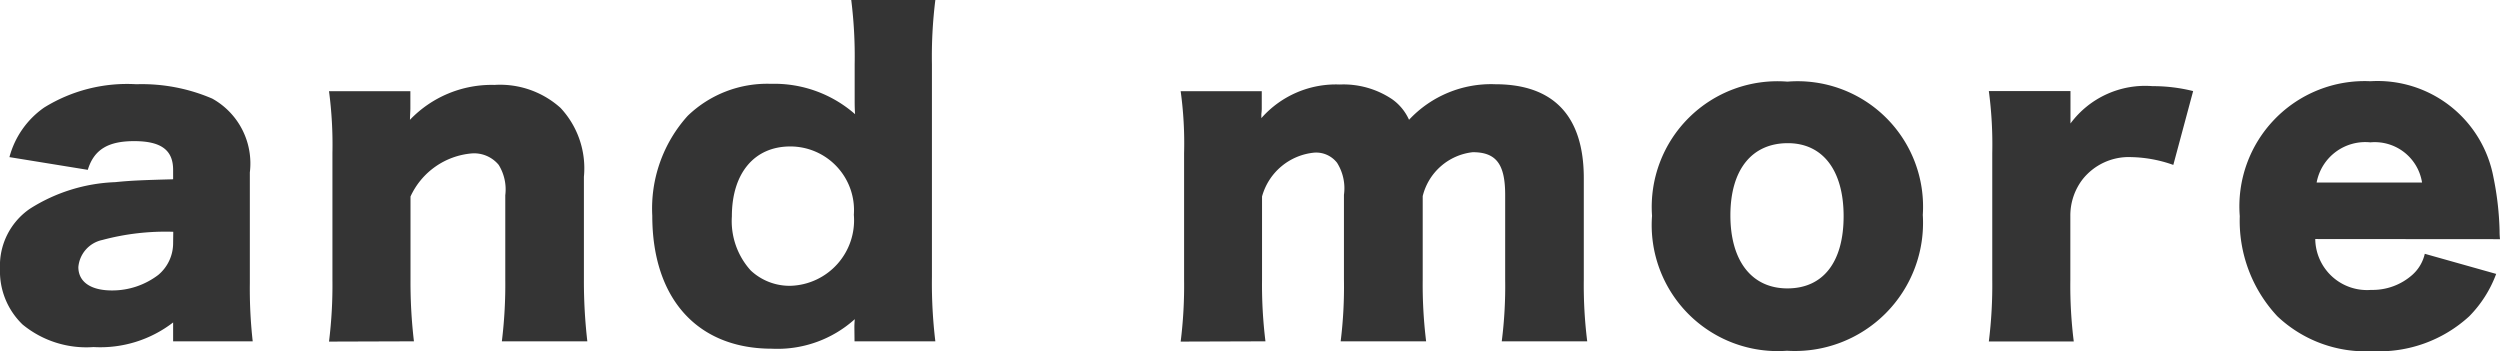 <svg xmlns="http://www.w3.org/2000/svg" width="73.128" height="10.272" viewBox="0 0 73.128 10.272"><path d="M5.448-4.368c-.864.024-1.224.036-1.692.084a4.991,4.991,0,0,0-2.5.78A2.017,2.017,0,0,0,.384-1.752,2.16,2.16,0,0,0,1.044-.12,2.935,2.935,0,0,0,3.12.54,3.486,3.486,0,0,0,5.448-.18V.372H7.776a13.9,13.9,0,0,1-.084-1.7v-3.24a2.168,2.168,0,0,0-1.1-2.16,5.211,5.211,0,0,0-2.22-.42,4.606,4.606,0,0,0-2.7.684A2.578,2.578,0,0,0,.66-5.016l2.292.372c.18-.588.588-.84,1.356-.84.792,0,1.14.264,1.14.84Zm0,1.872a1.209,1.209,0,0,1-.432.924,2.221,2.221,0,0,1-1.356.456c-.624,0-.984-.252-.984-.684a.887.887,0,0,1,.7-.792,7.125,7.125,0,0,1,2.076-.24ZM12.492.372a14.626,14.626,0,0,1-.1-1.812V-3.864a2.173,2.173,0,0,1,1.788-1.26.932.932,0,0,1,.792.336,1.368,1.368,0,0,1,.192.888v2.46a13.654,13.654,0,0,1-.1,1.812h2.5a15.359,15.359,0,0,1-.1-1.8V-4.44a2.587,2.587,0,0,0-.684-2.016,2.644,2.644,0,0,0-1.932-.672,3.308,3.308,0,0,0-2.472,1.02c0-.084.012-.264.012-.336v-.5H10.008a11.925,11.925,0,0,1,.1,1.812v3.7a13.423,13.423,0,0,1-.1,1.812Zm12.888,0h2.364a14.224,14.224,0,0,1-.1-1.884V-7.728a13.436,13.436,0,0,1,.1-1.884h-2.46a13.328,13.328,0,0,1,.1,1.884v1c0,.168,0,.276.012.456a3.581,3.581,0,0,0-2.46-.888,3.349,3.349,0,0,0-2.436.936A4.046,4.046,0,0,0,19.464-3.3c0,2.424,1.32,3.888,3.5,3.888a3.379,3.379,0,0,0,2.424-.864,2.226,2.226,0,0,0-.012.264ZM23.5-5.328a1.863,1.863,0,0,1,1.86,2,1.917,1.917,0,0,1-1.848,2.076A1.663,1.663,0,0,1,22.344-1.7a2.151,2.151,0,0,1-.552-1.584C21.792-4.548,22.452-5.328,23.5-5.328Zm13.9,5.7a13.538,13.538,0,0,1-.1-1.812V-3.864a1.757,1.757,0,0,1,1.536-1.284.774.774,0,0,1,.66.3,1.4,1.4,0,0,1,.2.936V-1.44A12.975,12.975,0,0,1,39.6.372h2.5a13.581,13.581,0,0,1-.1-1.8V-3.876A1.7,1.7,0,0,1,43.464-5.16c.684,0,.948.348.948,1.248V-1.44a12.758,12.758,0,0,1-.1,1.812h2.5a13.236,13.236,0,0,1-.1-1.8V-4.4c0-1.812-.876-2.748-2.592-2.748A3.283,3.283,0,0,0,41.6-6.108a1.476,1.476,0,0,0-.492-.6,2.557,2.557,0,0,0-1.536-.432,2.905,2.905,0,0,0-2.292.984v-.12a1.239,1.239,0,0,0,.012-.168v-.5H34.92a11.145,11.145,0,0,1,.1,1.812v3.7a13.2,13.2,0,0,1-.1,1.812ZM52.656.648a3.748,3.748,0,0,0,3.972-3.972,3.67,3.67,0,0,0-3.96-3.9A3.677,3.677,0,0,0,48.708-3.3,3.686,3.686,0,0,0,52.656.648Zm.024-6.072c1.02,0,1.632.792,1.632,2.136s-.6,2.112-1.644,2.112S51-1.98,51-3.312,51.624-5.424,52.68-5.424ZM64.536-6.948a4.845,4.845,0,0,0-1.188-.144A2.72,2.72,0,0,0,60.948-6v-.948H58.56a11.825,11.825,0,0,1,.1,1.812v3.7a13.424,13.424,0,0,1-.1,1.812h2.484a13.124,13.124,0,0,1-.1-1.8V-3.3a1.738,1.738,0,0,1,.36-1.068,1.724,1.724,0,0,1,1.428-.648,3.873,3.873,0,0,1,1.224.228Zm8.976,4.332a2.178,2.178,0,0,1-.012-.24,8.751,8.751,0,0,0-.18-1.572,3.449,3.449,0,0,0-3.6-2.808A3.664,3.664,0,0,0,65.9-3.288,4.084,4.084,0,0,0,67-.36,3.752,3.752,0,0,0,69.78.66,3.9,3.9,0,0,0,72.612-.36,3.488,3.488,0,0,0,73.4-1.6l-2.088-.588a1.175,1.175,0,0,1-.36.612,1.752,1.752,0,0,1-1.212.444,1.513,1.513,0,0,1-1.632-1.488ZM68.148-4.272A1.448,1.448,0,0,1,69.72-5.448a1.4,1.4,0,0,1,1.512,1.176Z" transform="translate(-0.384 9.612)" fill="#343434"/></svg>
